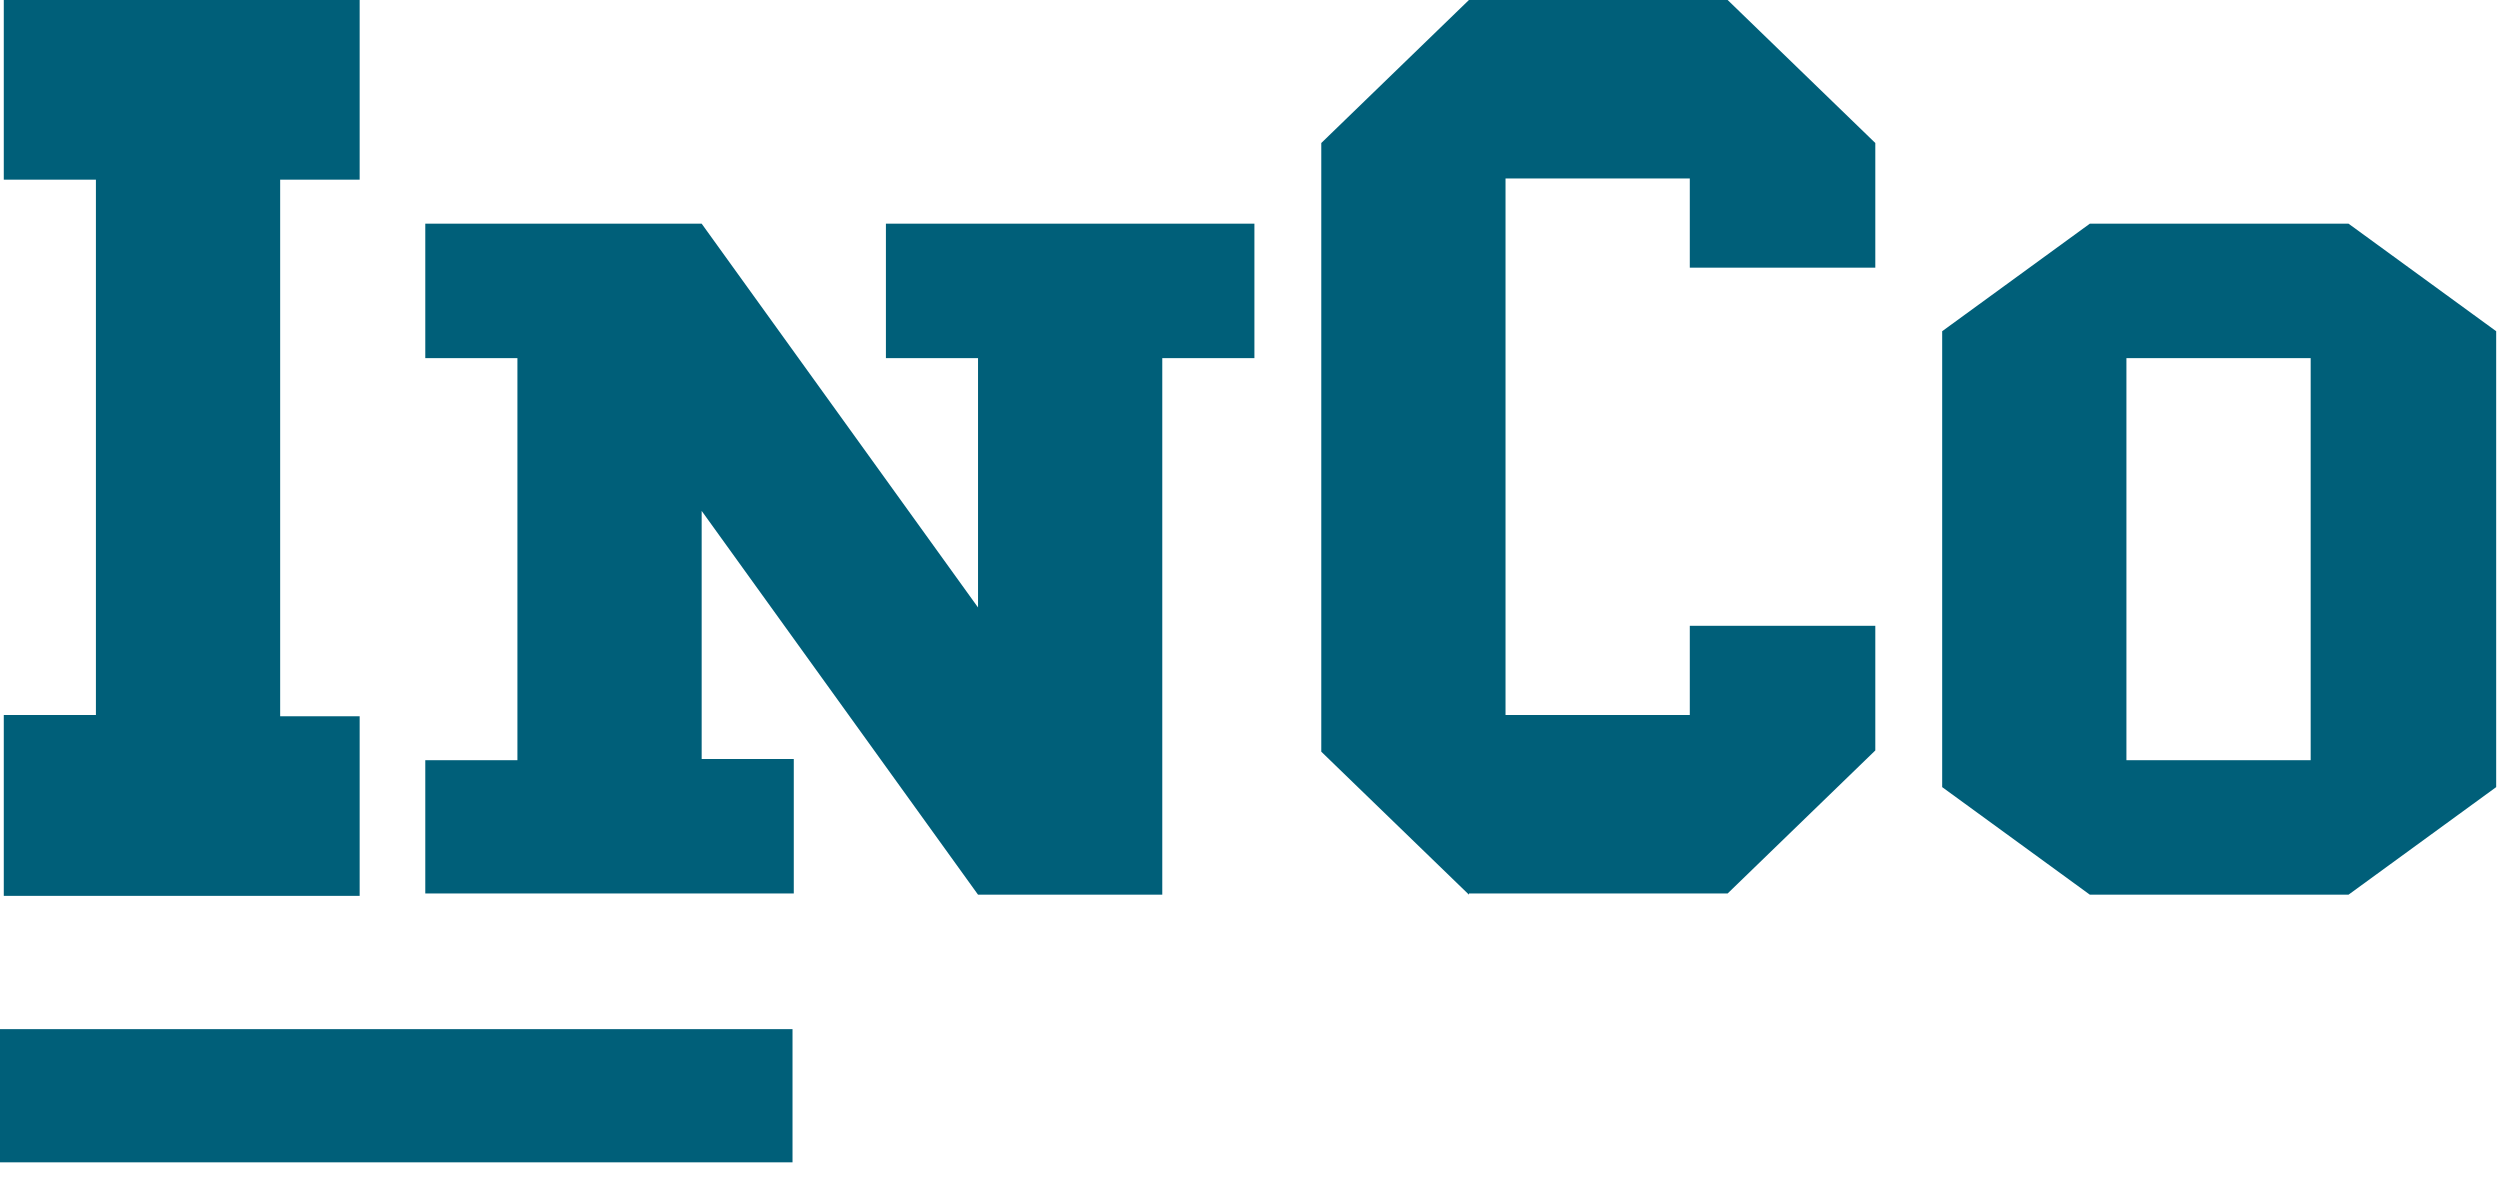 <svg width="123" height="58" viewBox="0 0 123 58" fill="none" xmlns="http://www.w3.org/2000/svg">
<path fill-rule="evenodd" clip-rule="evenodd" d="M0 50.633H38.992V57.188H0V50.633ZM72.272 44.018L65.007 36.983V7.036L72.272 0H85L92.265 7.036V13.169H83.138V8.78H74.072V35.178H83.138V30.789H92.265V36.922L85 43.958H72.272V44.018ZM104.62 37.403H113.685V17.619H104.62V37.403ZM102.82 44.018L95.555 38.726V16.296L102.82 11.005H115.548L122.812 16.296V38.726L115.548 44.018H102.82ZM20.924 44.018V37.403H25.457V17.619H20.924V11.005H34.522L48.119 29.887V17.619H43.587V11.005H61.717V17.619H57.184V44.018H48.119L34.522 25.136V37.343H39.054V43.958H20.924V44.018ZM0.186 44.018V35.178H4.719V8.84H0.186V0H17.695V8.84H13.784V35.239H17.695V44.078H0.186V44.018Z" fill="#005F79"/>
</svg>

